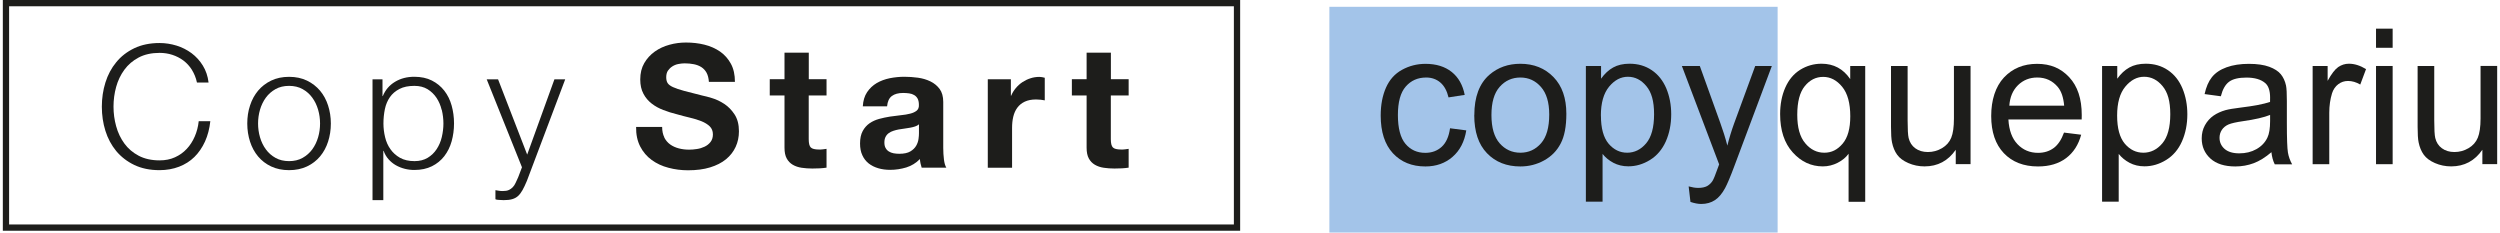 <svg xmlns="http://www.w3.org/2000/svg" width="387" height="36" viewBox="0 0 387 36" fill="none"><path d="M29.712 10.816C29.353 10.243 28.906 9.758 28.391 9.369C27.867 8.981 27.294 8.69 26.672 8.486C26.041 8.282 25.39 8.185 24.701 8.185C23.448 8.185 22.369 8.427 21.466 8.903C20.563 9.379 19.825 10.01 19.252 10.796C18.678 11.583 18.251 12.466 17.979 13.457C17.707 14.447 17.571 15.457 17.571 16.505C17.571 17.554 17.707 18.544 17.979 19.535C18.251 20.535 18.678 21.428 19.252 22.214C19.825 23.001 20.563 23.632 21.466 24.107C22.369 24.583 23.448 24.826 24.701 24.826C25.584 24.826 26.381 24.671 27.08 24.35C27.789 24.03 28.391 23.602 28.906 23.049C29.421 22.505 29.829 21.865 30.149 21.127C30.47 20.389 30.674 19.602 30.761 18.758H32.558C32.432 19.923 32.16 20.971 31.733 21.913C31.305 22.845 30.761 23.641 30.091 24.302C29.421 24.962 28.625 25.457 27.721 25.806C26.808 26.156 25.798 26.34 24.691 26.34C23.205 26.34 21.903 26.069 20.786 25.535C19.669 25.001 18.737 24.272 17.989 23.379C17.251 22.476 16.687 21.437 16.318 20.253C15.949 19.068 15.765 17.826 15.765 16.515C15.765 15.204 15.949 13.961 16.318 12.777C16.687 11.592 17.241 10.544 17.989 9.641C18.727 8.728 19.66 8.01 20.786 7.466C21.903 6.932 23.214 6.66 24.691 6.66C25.594 6.66 26.468 6.796 27.323 7.058C28.178 7.321 28.955 7.719 29.654 8.233C30.353 8.757 30.936 9.398 31.402 10.156C31.869 10.913 32.17 11.787 32.286 12.777H30.489C30.334 12.049 30.072 11.408 29.712 10.825V10.816Z" fill="#1D1D1B"></path><path d="M47.515 12.476C48.321 12.864 48.992 13.389 49.545 14.039C50.089 14.69 50.507 15.457 50.788 16.331C51.07 17.204 51.216 18.136 51.216 19.127C51.216 20.117 51.07 21.049 50.788 21.923C50.507 22.797 50.089 23.564 49.545 24.214C49.001 24.865 48.321 25.389 47.515 25.768C46.709 26.146 45.786 26.34 44.747 26.34C43.708 26.34 42.785 26.146 41.979 25.768C41.173 25.389 40.503 24.874 39.949 24.214C39.405 23.564 38.987 22.797 38.706 21.923C38.424 21.049 38.278 20.117 38.278 19.127C38.278 18.136 38.414 17.204 38.706 16.331C38.987 15.457 39.405 14.69 39.949 14.039C40.493 13.389 41.173 12.864 41.979 12.476C42.785 12.088 43.708 11.893 44.747 11.893C45.786 11.893 46.709 12.088 47.515 12.476ZM42.649 13.796C42.047 14.136 41.552 14.573 41.153 15.117C40.755 15.661 40.454 16.292 40.25 16.981C40.046 17.68 39.949 18.389 39.949 19.117C39.949 19.845 40.046 20.554 40.25 21.253C40.454 21.952 40.755 22.573 41.153 23.117C41.552 23.661 42.047 24.107 42.649 24.438C43.251 24.777 43.951 24.942 44.747 24.942C45.544 24.942 46.243 24.777 46.845 24.438C47.447 24.098 47.943 23.661 48.341 23.117C48.739 22.573 49.04 21.942 49.244 21.253C49.448 20.564 49.545 19.845 49.545 19.117C49.545 18.389 49.448 17.68 49.244 16.981C49.04 16.282 48.739 15.661 48.341 15.117C47.943 14.573 47.447 14.127 46.845 13.796C46.243 13.457 45.544 13.292 44.747 13.292C43.951 13.292 43.251 13.457 42.649 13.796Z" fill="#1D1D1B"></path><path d="M59.21 12.282V14.874H59.259C59.647 13.923 60.279 13.185 61.153 12.661C62.027 12.136 63.018 11.884 64.135 11.884C65.174 11.884 66.087 12.078 66.854 12.466C67.622 12.855 68.263 13.379 68.778 14.039C69.292 14.699 69.671 15.466 69.914 16.34C70.157 17.214 70.283 18.136 70.283 19.107C70.283 20.078 70.157 21 69.914 21.874C69.671 22.748 69.283 23.515 68.778 24.175C68.263 24.836 67.622 25.36 66.854 25.738C66.087 26.117 65.184 26.311 64.135 26.311C63.639 26.311 63.144 26.253 62.649 26.127C62.153 26.001 61.697 25.816 61.27 25.573C60.842 25.331 60.473 25.02 60.143 24.651C59.813 24.282 59.56 23.845 59.385 23.35H59.337V30.981H57.666V12.282H59.201H59.21ZM68.37 17.01C68.204 16.311 67.933 15.69 67.573 15.146C67.214 14.602 66.748 14.156 66.184 13.806C65.621 13.466 64.941 13.292 64.144 13.292C63.222 13.292 62.455 13.447 61.843 13.767C61.221 14.088 60.726 14.505 60.356 15.039C59.987 15.573 59.725 16.185 59.579 16.894C59.434 17.602 59.356 18.34 59.356 19.117C59.356 19.826 59.444 20.525 59.609 21.224C59.774 21.923 60.046 22.544 60.434 23.088C60.813 23.632 61.308 24.078 61.92 24.428C62.532 24.768 63.28 24.942 64.164 24.942C64.96 24.942 65.64 24.768 66.204 24.428C66.767 24.088 67.233 23.641 67.593 23.088C67.952 22.544 68.224 21.923 68.389 21.224C68.554 20.525 68.641 19.826 68.641 19.117C68.641 18.408 68.554 17.709 68.389 17.01H68.37Z" fill="#1D1D1B"></path><path d="M77.101 12.282L81.608 23.933L85.823 12.282H87.494L81.559 28.01C81.316 28.593 81.083 29.078 80.869 29.457C80.656 29.836 80.423 30.137 80.17 30.36C79.918 30.583 79.616 30.739 79.267 30.836C78.927 30.933 78.49 30.981 77.956 30.981C77.616 30.962 77.363 30.952 77.178 30.942C76.994 30.942 76.829 30.904 76.693 30.845V29.438C76.887 29.476 77.081 29.506 77.266 29.535C77.451 29.564 77.645 29.573 77.839 29.573C78.208 29.573 78.519 29.525 78.752 29.418C78.995 29.311 79.199 29.166 79.374 28.981C79.548 28.797 79.704 28.573 79.82 28.302C79.947 28.04 80.073 27.748 80.219 27.428L80.801 25.894L75.343 12.282H77.12H77.101Z" fill="#1D1D1B"></path><path d="M102.83 21.292C103.063 21.729 103.364 22.088 103.743 22.36C104.122 22.632 104.569 22.835 105.083 22.971C105.598 23.107 106.123 23.166 106.676 23.166C107.045 23.166 107.444 23.137 107.871 23.069C108.298 23.01 108.697 22.884 109.066 22.709C109.435 22.535 109.746 22.292 109.988 21.981C110.231 21.67 110.358 21.282 110.358 20.806C110.358 20.292 110.192 19.884 109.872 19.564C109.542 19.243 109.114 18.981 108.59 18.767C108.056 18.554 107.463 18.369 106.793 18.214C106.123 18.059 105.443 17.874 104.753 17.68C104.044 17.505 103.355 17.292 102.684 17.029C102.014 16.777 101.412 16.447 100.887 16.039C100.363 15.631 99.926 15.127 99.605 14.515C99.275 13.903 99.11 13.165 99.11 12.301C99.11 11.33 99.314 10.486 99.732 9.767C100.149 9.049 100.693 8.457 101.363 7.981C102.034 7.505 102.791 7.156 103.646 6.923C104.491 6.689 105.346 6.583 106.191 6.583C107.181 6.583 108.133 6.689 109.037 6.913C109.95 7.136 110.756 7.495 111.465 7.981C112.174 8.476 112.727 9.107 113.145 9.874C113.563 10.641 113.767 11.573 113.767 12.67H109.736C109.697 12.107 109.581 11.641 109.377 11.262C109.173 10.893 108.901 10.602 108.57 10.389C108.23 10.175 107.852 10.029 107.415 9.942C106.977 9.855 106.511 9.806 105.996 9.806C105.657 9.806 105.326 9.845 104.986 9.913C104.646 9.981 104.345 10.107 104.073 10.282C103.801 10.457 103.578 10.68 103.393 10.942C103.219 11.204 103.131 11.544 103.131 11.952C103.131 12.321 103.199 12.622 103.345 12.855C103.491 13.088 103.762 13.292 104.18 13.486C104.598 13.68 105.171 13.874 105.899 14.068C106.628 14.262 107.589 14.505 108.774 14.806C109.124 14.874 109.619 15 110.241 15.194C110.872 15.379 111.494 15.68 112.106 16.078C112.727 16.486 113.262 17.029 113.708 17.709C114.155 18.389 114.388 19.263 114.388 20.321C114.388 21.185 114.223 21.991 113.883 22.729C113.543 23.467 113.048 24.107 112.388 24.651C111.727 25.195 110.901 25.612 109.92 25.913C108.939 26.214 107.803 26.36 106.511 26.36C105.472 26.36 104.462 26.234 103.481 25.971C102.5 25.719 101.635 25.311 100.887 24.768C100.14 24.224 99.537 23.525 99.1 22.67C98.663 21.816 98.45 20.816 98.469 19.651H102.5C102.5 20.282 102.616 20.826 102.84 21.263L102.83 21.292Z" fill="#1D1D1B"></path><path d="M127.948 12.262V14.777H125.19V21.554C125.19 22.195 125.297 22.612 125.51 22.826C125.724 23.039 126.142 23.146 126.783 23.146C126.996 23.146 127.2 23.146 127.395 23.117C127.589 23.098 127.774 23.069 127.948 23.039V25.952C127.628 26.001 127.278 26.04 126.89 26.059C126.501 26.078 126.122 26.088 125.753 26.088C125.17 26.088 124.617 26.049 124.102 25.971C123.578 25.894 123.121 25.738 122.723 25.506C122.325 25.273 122.014 24.952 121.781 24.525C121.548 24.098 121.441 23.544 121.441 22.855V14.777H119.158V12.262H121.441V8.156H125.2V12.262H127.958H127.948Z" fill="#1D1D1B"></path><path d="M133.562 16.466C133.611 15.583 133.834 14.855 134.223 14.272C134.611 13.69 135.106 13.224 135.709 12.864C136.311 12.515 136.981 12.262 137.739 12.107C138.487 11.961 139.244 11.884 140.002 11.884C140.691 11.884 141.391 11.932 142.1 12.029C142.809 12.127 143.45 12.321 144.033 12.602C144.615 12.884 145.091 13.282 145.46 13.777C145.829 14.282 146.014 14.952 146.014 15.777V22.904C146.014 23.525 146.053 24.117 146.121 24.68C146.189 25.243 146.315 25.671 146.49 25.952H142.673C142.605 25.738 142.547 25.525 142.498 25.302C142.449 25.078 142.42 24.855 142.401 24.622C141.799 25.243 141.09 25.671 140.283 25.923C139.468 26.166 138.642 26.292 137.797 26.292C137.146 26.292 136.534 26.214 135.971 26.049C135.408 25.884 134.912 25.641 134.485 25.311C134.057 24.971 133.727 24.554 133.494 24.039C133.251 23.525 133.135 22.923 133.135 22.214C133.135 21.437 133.271 20.797 133.543 20.292C133.815 19.787 134.174 19.389 134.601 19.088C135.038 18.787 135.524 18.564 136.087 18.408C136.641 18.263 137.204 18.136 137.768 18.049C138.331 17.962 138.885 17.894 139.438 17.835C139.982 17.787 140.468 17.7 140.895 17.593C141.323 17.486 141.653 17.331 141.905 17.127C142.148 16.923 142.265 16.631 142.245 16.243C142.245 15.835 142.177 15.515 142.051 15.272C141.915 15.03 141.74 14.845 141.517 14.719C141.294 14.583 141.041 14.495 140.75 14.457C140.458 14.418 140.147 14.389 139.808 14.389C139.069 14.389 138.487 14.544 138.059 14.864C137.632 15.185 137.389 15.709 137.321 16.457H133.562V16.466ZM142.255 19.243C142.1 19.389 141.896 19.496 141.663 19.573C141.43 19.651 141.167 19.719 140.895 19.767C140.623 19.816 140.332 19.865 140.031 19.903C139.73 19.942 139.429 19.981 139.128 20.039C138.846 20.088 138.564 20.166 138.292 20.253C138.02 20.34 137.778 20.457 137.574 20.612C137.37 20.758 137.204 20.952 137.088 21.185C136.962 21.418 136.903 21.709 136.903 22.059C136.903 22.408 136.962 22.68 137.088 22.904C137.214 23.137 137.379 23.311 137.593 23.447C137.807 23.583 138.049 23.671 138.331 23.729C138.613 23.777 138.904 23.806 139.205 23.806C139.943 23.806 140.517 23.68 140.924 23.438C141.332 23.195 141.634 22.894 141.828 22.554C142.022 22.214 142.139 21.865 142.187 21.505C142.236 21.146 142.255 20.874 142.255 20.661V19.253V19.243Z" fill="#1D1D1B"></path><path d="M156.484 12.262V14.806H156.533C156.708 14.379 156.951 13.991 157.252 13.631C157.553 13.272 157.893 12.961 158.281 12.709C158.67 12.457 159.088 12.253 159.525 12.117C159.962 11.971 160.428 11.903 160.904 11.903C161.147 11.903 161.428 11.952 161.729 12.039V15.534C161.555 15.495 161.341 15.466 161.098 15.437C160.846 15.408 160.612 15.398 160.379 15.398C159.69 15.398 159.107 15.515 158.631 15.738C158.155 15.962 157.767 16.282 157.475 16.68C157.184 17.078 156.98 17.544 156.854 18.068C156.727 18.602 156.669 19.175 156.669 19.787V25.962H152.91V12.272H156.484V12.262Z" fill="#1D1D1B"></path><path d="M174.715 12.262V14.777H171.956V21.554C171.956 22.195 172.063 22.612 172.277 22.826C172.491 23.039 172.908 23.146 173.549 23.146C173.763 23.146 173.967 23.146 174.161 23.117C174.356 23.098 174.54 23.069 174.715 23.039V25.952C174.394 26.001 174.045 26.04 173.656 26.059C173.268 26.078 172.889 26.088 172.52 26.088C171.937 26.088 171.383 26.049 170.869 25.971C170.344 25.894 169.888 25.738 169.489 25.506C169.091 25.273 168.78 24.952 168.547 24.525C168.314 24.098 168.207 23.544 168.207 22.855V14.777H165.925V12.262H168.207V8.156H171.966V12.262H174.725H174.715Z" fill="#1D1D1B"></path><path d="M191.975 35.719H0.438V0H191.975V35.719ZM1.409 34.748H191.004V0.971H1.409V34.748Z" fill="#1D1D1B"></path><path d="M275.176 1.048H205.787V36H275.176V1.048Z" fill="#A3C4E9"></path><path d="M224.446 19.854L226.981 20.184C226.699 21.932 225.99 23.301 224.854 24.281C223.717 25.272 222.309 25.767 220.648 25.767C218.569 25.767 216.889 25.087 215.626 23.728C214.364 22.369 213.732 20.417 213.732 17.883C213.732 16.242 214.004 14.805 214.548 13.572C215.092 12.339 215.918 11.417 217.035 10.805C218.152 10.194 219.356 9.883 220.667 9.883C222.319 9.883 223.669 10.3 224.718 11.135C225.767 11.97 226.437 13.155 226.738 14.689L224.232 15.077C223.989 14.058 223.572 13.291 222.969 12.776C222.367 12.262 221.629 11.999 220.774 11.999C219.473 11.999 218.424 12.466 217.608 13.398C216.792 14.33 216.394 15.805 216.394 17.815C216.394 19.825 216.782 21.34 217.569 22.271C218.356 23.204 219.376 23.66 220.638 23.66C221.648 23.66 222.493 23.349 223.173 22.728C223.853 22.107 224.281 21.155 224.465 19.864L224.446 19.854Z" fill="#1D1D1B"></path><path d="M228.224 17.815C228.224 14.999 229.01 12.912 230.574 11.562C231.885 10.436 233.478 9.873 235.353 9.873C237.441 9.873 239.151 10.562 240.481 11.931C241.812 13.3 242.472 15.194 242.472 17.611C242.472 19.572 242.181 21.106 241.588 22.223C241.006 23.349 240.151 24.213 239.024 24.835C237.898 25.456 236.674 25.767 235.353 25.767C233.226 25.767 231.507 25.087 230.186 23.718C228.865 22.349 228.214 20.388 228.214 17.825L228.224 17.815ZM230.875 17.815C230.875 19.767 231.303 21.223 232.148 22.184C232.993 23.145 234.071 23.64 235.353 23.64C236.635 23.64 237.694 23.155 238.548 22.184C239.403 21.213 239.821 19.728 239.821 17.728C239.821 15.844 239.393 14.427 238.539 13.456C237.684 12.485 236.625 11.999 235.353 11.999C234.08 11.999 232.993 12.485 232.148 13.446C231.293 14.407 230.875 15.864 230.875 17.815Z" fill="#1D1D1B"></path><path d="M245.493 31.243V10.213H247.844V12.184C248.397 11.407 249.019 10.834 249.718 10.446C250.418 10.058 251.263 9.863 252.253 9.863C253.555 9.863 254.701 10.194 255.692 10.864C256.682 11.533 257.43 12.475 257.945 13.689C258.45 14.902 258.703 16.242 258.703 17.689C258.703 19.242 258.421 20.64 257.867 21.893C257.304 23.136 256.498 24.097 255.429 24.757C254.361 25.417 253.244 25.747 252.069 25.747C251.214 25.747 250.437 25.563 249.757 25.204C249.077 24.844 248.514 24.378 248.077 23.825V31.223H245.503L245.493 31.243ZM247.824 17.902C247.824 19.864 248.222 21.301 249.009 22.242C249.806 23.174 250.758 23.64 251.884 23.64C253.011 23.64 254.011 23.155 254.827 22.184C255.643 21.213 256.051 19.718 256.051 17.679C256.051 15.64 255.653 14.291 254.856 13.33C254.06 12.368 253.108 11.883 252.001 11.883C250.894 11.883 249.932 12.398 249.087 13.417C248.242 14.446 247.815 15.932 247.815 17.893L247.824 17.902Z" fill="#1D1D1B"></path><path d="M261.684 31.272L261.403 28.854C261.966 29.009 262.461 29.087 262.879 29.087C263.452 29.087 263.908 28.99 264.258 28.806C264.598 28.611 264.88 28.349 265.103 28C265.268 27.738 265.53 27.107 265.89 26.077C265.938 25.932 266.016 25.728 266.123 25.446L260.354 10.213H263.131L266.298 19.019C266.706 20.136 267.075 21.31 267.395 22.543C267.687 21.359 268.046 20.203 268.454 19.077L271.708 10.213H274.282L268.493 25.67C267.871 27.34 267.386 28.485 267.046 29.116C266.589 29.961 266.065 30.592 265.472 30.98C264.88 31.369 264.171 31.573 263.355 31.573C262.859 31.573 262.306 31.466 261.694 31.262L261.684 31.272Z" fill="#1D1D1B"></path><path d="M286.161 31.243V23.796C285.763 24.359 285.2 24.825 284.481 25.194C283.762 25.563 282.995 25.757 282.179 25.757C280.372 25.757 278.818 25.039 277.517 23.592C276.215 22.155 275.564 20.174 275.564 17.669C275.564 16.145 275.827 14.776 276.361 13.563C276.895 12.349 277.662 11.436 278.663 10.805C279.673 10.184 280.771 9.863 281.975 9.863C283.859 9.863 285.336 10.66 286.414 12.242V10.213H288.735V31.243H286.161ZM278.216 17.776C278.216 19.738 278.624 21.203 279.45 22.174C280.265 23.155 281.256 23.64 282.402 23.64C283.548 23.64 284.442 23.174 285.238 22.242C286.035 21.31 286.423 19.893 286.423 18C286.423 15.98 286.006 14.456 285.17 13.436C284.335 12.417 283.354 11.902 282.227 11.902C281.101 11.902 280.159 12.378 279.382 13.33C278.605 14.281 278.216 15.757 278.216 17.776Z" fill="#1D1D1B"></path><path d="M302.75 25.417V23.184C301.565 24.903 299.953 25.757 297.923 25.757C297.029 25.757 296.184 25.582 295.407 25.242C294.63 24.903 294.047 24.466 293.678 23.951C293.3 23.427 293.037 22.796 292.882 22.038C292.775 21.534 292.727 20.728 292.727 19.631V10.213H295.3V18.64C295.3 19.99 295.349 20.893 295.456 21.359C295.621 22.038 295.961 22.573 296.485 22.951C297.01 23.34 297.661 23.534 298.438 23.534C299.215 23.534 299.933 23.34 300.613 22.941C301.293 22.543 301.769 22.009 302.051 21.32C302.333 20.64 302.469 19.65 302.469 18.349V10.203H305.042V25.407H302.741L302.75 25.417Z" fill="#1D1D1B"></path><path d="M319.505 20.524L322.167 20.854C321.749 22.407 320.972 23.621 319.835 24.476C318.699 25.33 317.252 25.767 315.484 25.767C313.26 25.767 311.492 25.077 310.191 23.708C308.889 22.34 308.238 20.417 308.238 17.951C308.238 15.485 308.899 13.407 310.21 11.999C311.531 10.592 313.24 9.883 315.338 9.883C317.436 9.883 319.029 10.572 320.321 11.961C321.613 13.349 322.254 15.291 322.254 17.805C322.254 17.961 322.254 18.184 322.244 18.495H310.9C310.997 20.165 311.463 21.446 312.318 22.33C313.163 23.213 314.221 23.66 315.494 23.66C316.436 23.66 317.242 23.407 317.912 22.912C318.582 22.417 319.107 21.621 319.505 20.534V20.524ZM311.045 16.359H319.534C319.418 15.077 319.097 14.126 318.563 13.485C317.737 12.495 316.679 11.999 315.368 11.999C314.183 11.999 313.192 12.398 312.386 13.184C311.579 13.98 311.133 15.038 311.045 16.359Z" fill="#1D1D1B"></path><path d="M325.401 31.243V10.213H327.752V12.184C328.306 11.407 328.927 10.834 329.626 10.446C330.326 10.058 331.171 9.863 332.162 9.863C333.463 9.863 334.609 10.194 335.6 10.864C336.591 11.533 337.338 12.475 337.844 13.689C338.349 14.902 338.601 16.242 338.601 17.689C338.601 19.242 338.319 20.64 337.766 21.893C337.212 23.145 336.396 24.097 335.328 24.757C334.259 25.417 333.143 25.747 331.967 25.747C331.113 25.747 330.336 25.563 329.656 25.204C328.976 24.844 328.412 24.378 327.975 23.825V31.223H325.401V31.243ZM327.732 17.902C327.732 19.864 328.131 21.301 328.917 22.242C329.714 23.174 330.666 23.64 331.792 23.64C332.919 23.64 333.92 23.155 334.735 22.184C335.551 21.213 335.959 19.718 335.959 17.679C335.959 15.64 335.561 14.291 334.765 13.33C333.968 12.368 333.016 11.883 331.909 11.883C330.802 11.883 329.84 12.398 328.995 13.417C328.15 14.436 327.732 15.932 327.732 17.893V17.902Z" fill="#1D1D1B"></path><path d="M351.636 23.543C350.684 24.359 349.761 24.932 348.877 25.262C347.993 25.592 347.051 25.767 346.031 25.767C344.361 25.767 343.079 25.359 342.175 24.543C341.282 23.728 340.825 22.689 340.825 21.417C340.825 20.669 340.99 19.99 341.33 19.378C341.67 18.767 342.117 18.271 342.661 17.893C343.205 17.524 343.826 17.242 344.516 17.048C345.021 16.912 345.788 16.786 346.808 16.66C348.887 16.407 350.422 16.116 351.403 15.776C351.403 15.427 351.412 15.203 351.412 15.106C351.412 14.058 351.169 13.32 350.684 12.883C350.023 12.3 349.042 12.009 347.75 12.009C346.536 12.009 345.643 12.223 345.07 12.65C344.487 13.077 344.06 13.825 343.788 14.902L341.272 14.563C341.505 13.485 341.874 12.611 342.399 11.951C342.923 11.291 343.681 10.776 344.671 10.417C345.662 10.058 346.818 9.883 348.12 9.883C349.421 9.883 350.47 10.038 351.286 10.339C352.092 10.64 352.694 11.028 353.073 11.495C353.452 11.961 353.724 12.543 353.879 13.252C353.967 13.689 354.006 14.485 354.006 15.631V19.068C354.006 21.466 354.064 22.98 354.171 23.611C354.278 24.242 354.501 24.854 354.821 25.437H352.131C351.859 24.903 351.694 24.281 351.616 23.563L351.636 23.543ZM351.422 17.786C350.489 18.165 349.081 18.495 347.216 18.757C346.158 18.912 345.41 19.077 344.963 19.271C344.526 19.466 344.186 19.738 343.943 20.106C343.7 20.475 343.584 20.883 343.584 21.33C343.584 22.019 343.846 22.592 344.361 23.048C344.885 23.505 345.643 23.738 346.643 23.738C347.644 23.738 348.518 23.524 349.295 23.087C350.072 22.65 350.635 22.058 350.995 21.301C351.276 20.718 351.412 19.864 351.412 18.728V17.786H351.422Z" fill="#1D1D1B"></path><path d="M357.997 25.417V10.213H360.318V12.514C360.911 11.436 361.455 10.727 361.96 10.378C362.465 10.038 363.009 9.863 363.611 9.863C364.476 9.863 365.359 10.145 366.263 10.698L365.369 13.087C364.738 12.718 364.106 12.533 363.475 12.533C362.912 12.533 362.407 12.698 361.96 13.038C361.513 13.378 361.193 13.844 360.998 14.446C360.717 15.359 360.571 16.369 360.571 17.456V25.417H357.997Z" fill="#1D1D1B"></path><path d="M367.808 7.397V4.436H370.382V7.397H367.808ZM367.808 25.417V10.213H370.382V25.417H367.808Z" fill="#1D1D1B"></path><path d="M384.271 25.417V23.184C383.086 24.903 381.473 25.757 379.443 25.757C378.55 25.757 377.705 25.582 376.928 25.242C376.151 24.903 375.568 24.466 375.199 23.951C374.82 23.427 374.558 22.796 374.402 22.038C374.296 21.534 374.247 20.728 374.247 19.631V10.213H376.821V18.64C376.821 19.99 376.87 20.893 376.976 21.359C377.141 22.038 377.481 22.573 378.006 22.951C378.53 23.34 379.181 23.534 379.949 23.534C380.716 23.534 381.444 23.34 382.124 22.941C382.804 22.543 383.28 22.009 383.562 21.32C383.843 20.64 383.989 19.65 383.989 18.349V10.203H386.563V25.407H384.261L384.271 25.417Z" fill="#1D1D1B"></path></svg>